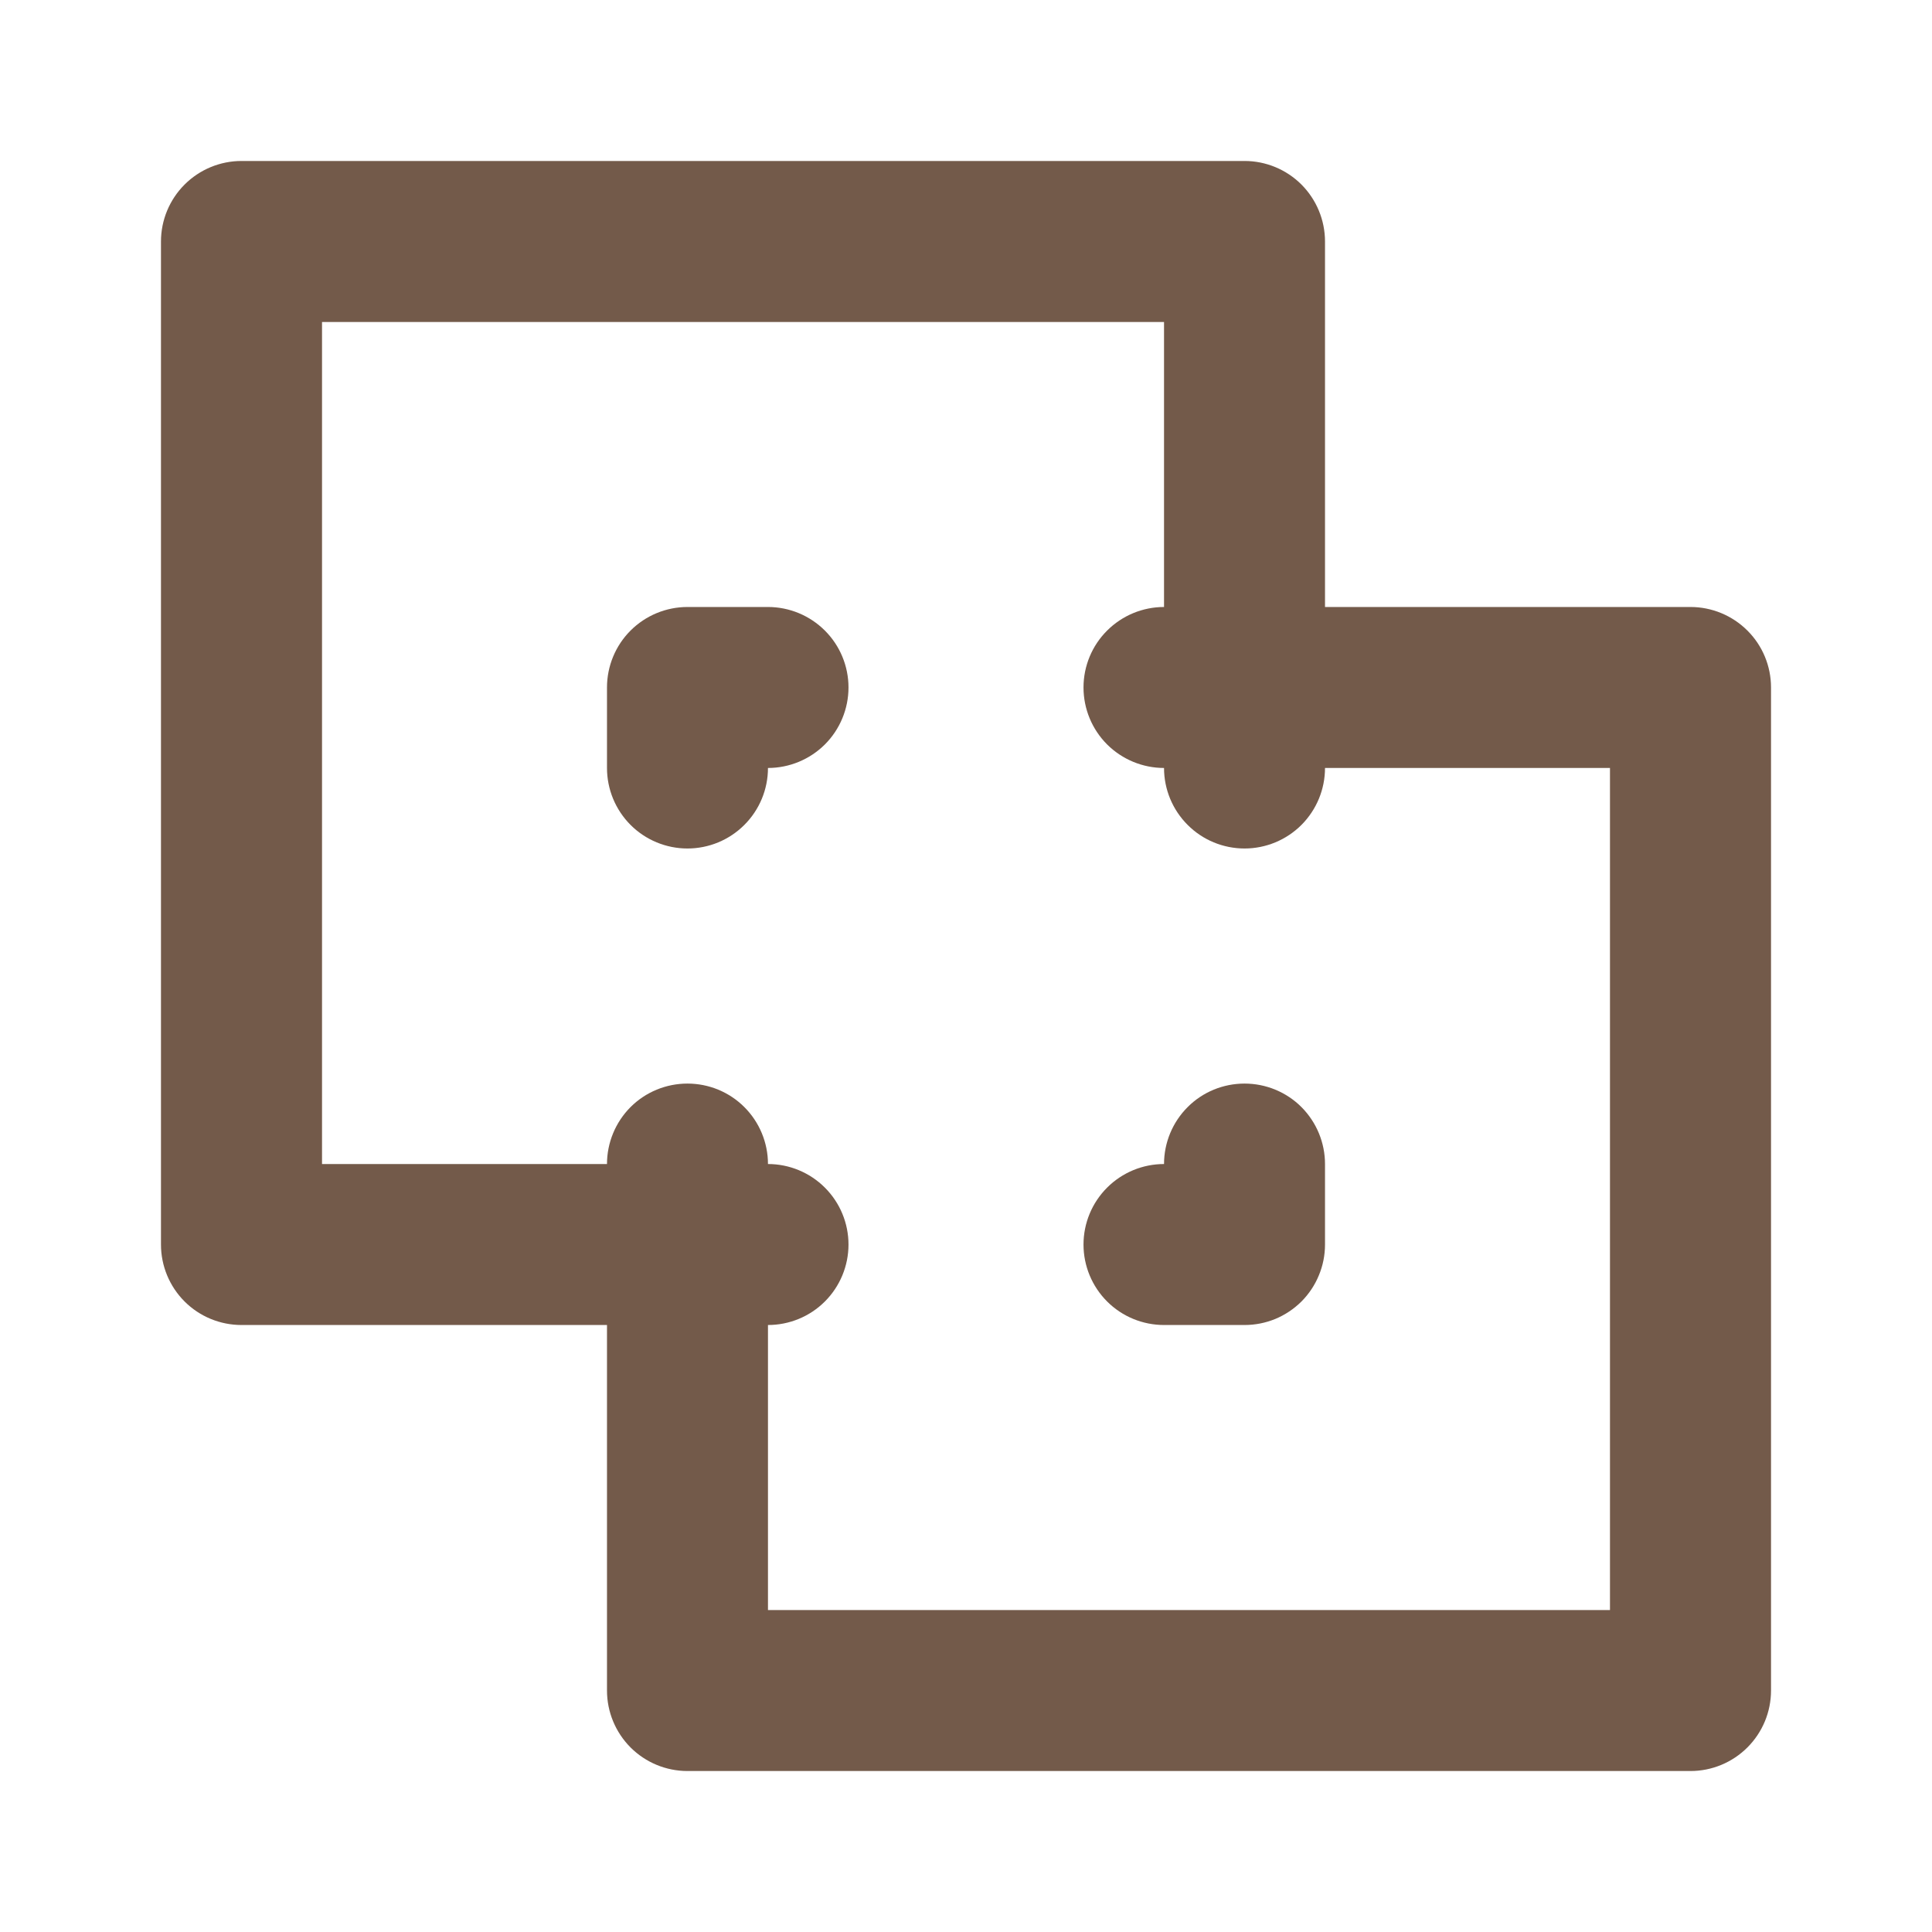 <?xml version="1.0" encoding="UTF-8"?> <svg xmlns="http://www.w3.org/2000/svg" width="28" height="28" viewBox="0 0 28 28" fill="none"><path d="M11.13 8.797H9.963C9.654 8.797 9.357 8.92 9.138 9.139C8.92 9.357 8.797 9.654 8.797 9.963V11.13C8.797 11.44 8.92 11.736 9.138 11.955C9.357 12.174 9.654 12.297 9.963 12.297C10.273 12.297 10.569 12.174 10.788 11.955C11.007 11.736 11.13 11.44 11.13 11.13C11.439 11.13 11.736 11.007 11.955 10.789C12.174 10.57 12.297 10.273 12.297 9.963C12.297 9.654 12.174 9.357 11.955 9.139C11.736 8.92 11.439 8.797 11.13 8.797V8.797ZM18.037 15.704C17.727 15.704 17.43 15.826 17.212 16.045C16.993 16.264 16.87 16.561 16.87 16.87C16.561 16.87 16.264 16.993 16.045 17.212C15.826 17.431 15.703 17.727 15.703 18.037C15.703 18.346 15.826 18.643 16.045 18.862C16.264 19.081 16.561 19.203 16.87 19.203H18.037C18.19 19.203 18.342 19.173 18.483 19.115C18.625 19.056 18.753 18.97 18.862 18.862C18.97 18.753 19.056 18.625 19.114 18.483C19.173 18.342 19.203 18.19 19.203 18.037V16.87C19.203 16.561 19.08 16.264 18.862 16.045C18.643 15.826 18.346 15.704 18.037 15.704V15.704ZM24.5 8.797H19.203V3.5C19.203 3.191 19.08 2.894 18.862 2.675C18.643 2.456 18.346 2.333 18.037 2.333H3.5C3.191 2.333 2.894 2.456 2.675 2.675C2.456 2.894 2.333 3.191 2.333 3.5V18.037C2.333 18.346 2.456 18.643 2.675 18.862C2.894 19.081 3.191 19.203 3.5 19.203H8.797V24.5C8.797 24.81 8.92 25.106 9.138 25.325C9.357 25.544 9.654 25.667 9.963 25.667H24.5C24.809 25.667 25.106 25.544 25.325 25.325C25.544 25.106 25.667 24.81 25.667 24.5V9.963C25.667 9.654 25.544 9.357 25.325 9.139C25.106 8.92 24.809 8.797 24.5 8.797V8.797ZM23.333 23.334H11.13V19.203C11.439 19.203 11.736 19.081 11.955 18.862C12.174 18.643 12.297 18.346 12.297 18.037C12.297 17.727 12.174 17.431 11.955 17.212C11.736 16.993 11.439 16.87 11.13 16.87C11.13 16.561 11.007 16.264 10.788 16.045C10.569 15.826 10.273 15.704 9.963 15.704C9.654 15.704 9.357 15.826 9.138 16.045C8.92 16.264 8.797 16.561 8.797 16.87H4.667V4.667H16.87V8.797C16.561 8.797 16.264 8.92 16.045 9.139C15.826 9.357 15.703 9.654 15.703 9.963C15.703 10.273 15.826 10.57 16.045 10.789C16.264 11.007 16.561 11.13 16.87 11.13C16.87 11.44 16.993 11.736 17.212 11.955C17.43 12.174 17.727 12.297 18.037 12.297C18.346 12.297 18.643 12.174 18.862 11.955C19.08 11.736 19.203 11.44 19.203 11.13H23.333V23.334Z" fill="#735A4A"></path></svg> 